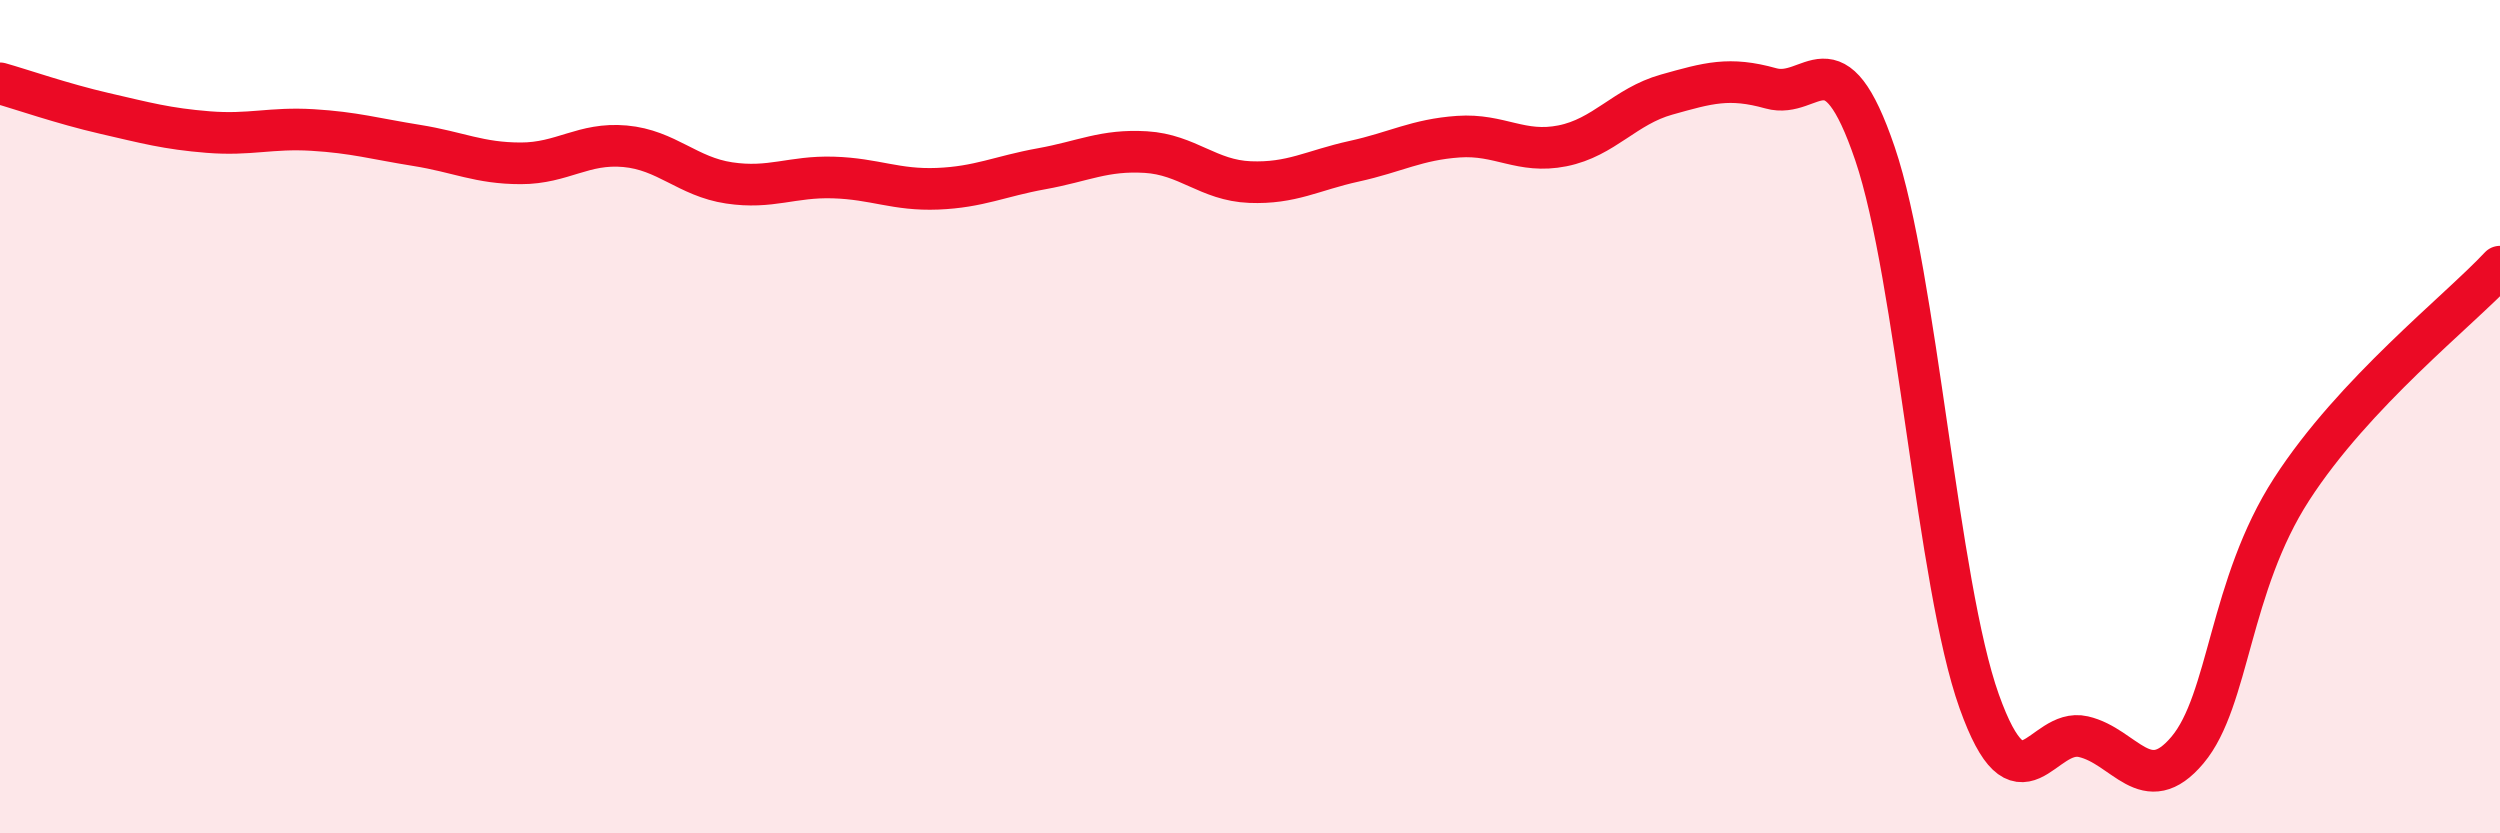 
    <svg width="60" height="20" viewBox="0 0 60 20" xmlns="http://www.w3.org/2000/svg">
      <path
        d="M 0,2 C 0.5,2.14 1.5,2.49 2.5,2.72 C 3.5,2.95 4,3.09 5,3.17 C 6,3.25 6.5,3.06 7.5,3.12 C 8.5,3.18 9,3.33 10,3.49 C 11,3.65 11.5,3.92 12.5,3.92 C 13.5,3.92 14,3.42 15,3.51 C 16,3.6 16.5,4.24 17.5,4.39 C 18.5,4.54 19,4.23 20,4.26 C 21,4.29 21.5,4.57 22.5,4.53 C 23.5,4.49 24,4.23 25,4.05 C 26,3.87 26.5,3.59 27.5,3.65 C 28.5,3.71 29,4.33 30,4.37 C 31,4.41 31.5,4.09 32.5,3.87 C 33.5,3.65 34,3.35 35,3.28 C 36,3.21 36.5,3.7 37.5,3.5 C 38.5,3.3 39,2.55 40,2.27 C 41,1.99 41.5,1.84 42.5,2.12 C 43.5,2.4 44,0.75 45,3.69 C 46,6.63 46.5,14.03 47.5,16.83 C 48.5,19.63 49,17.45 50,17.68 C 51,17.91 51.5,19.19 52.5,18 C 53.5,16.81 53.5,14.06 55,11.74 C 56.5,9.42 59,7.47 60,6.4L60 20L0 20Z"
        fill="#EB0A25"
        opacity="0.1"
        stroke-linecap="round"
        stroke-linejoin="round"
      />
      <path
        d="M 0,2 C 0.5,2.14 1.5,2.49 2.5,2.72 C 3.5,2.95 4,3.09 5,3.17 C 6,3.25 6.5,3.06 7.5,3.12 C 8.5,3.18 9,3.33 10,3.49 C 11,3.65 11.5,3.92 12.5,3.92 C 13.5,3.92 14,3.42 15,3.51 C 16,3.6 16.5,4.24 17.5,4.39 C 18.5,4.54 19,4.23 20,4.26 C 21,4.29 21.5,4.57 22.5,4.53 C 23.5,4.49 24,4.23 25,4.05 C 26,3.87 26.5,3.59 27.5,3.65 C 28.5,3.71 29,4.33 30,4.37 C 31,4.41 31.5,4.09 32.5,3.87 C 33.5,3.65 34,3.35 35,3.28 C 36,3.21 36.5,3.7 37.5,3.5 C 38.5,3.3 39,2.55 40,2.27 C 41,1.99 41.5,1.84 42.5,2.12 C 43.5,2.4 44,0.75 45,3.69 C 46,6.63 46.5,14.03 47.5,16.83 C 48.5,19.63 49,17.45 50,17.68 C 51,17.91 51.5,19.19 52.5,18 C 53.5,16.81 53.5,14.06 55,11.74 C 56.5,9.42 59,7.47 60,6.4"
        stroke="#EB0A25"
        stroke-width="1"
        fill="none"
        stroke-linecap="round"
        stroke-linejoin="round"
      />
    </svg>
  